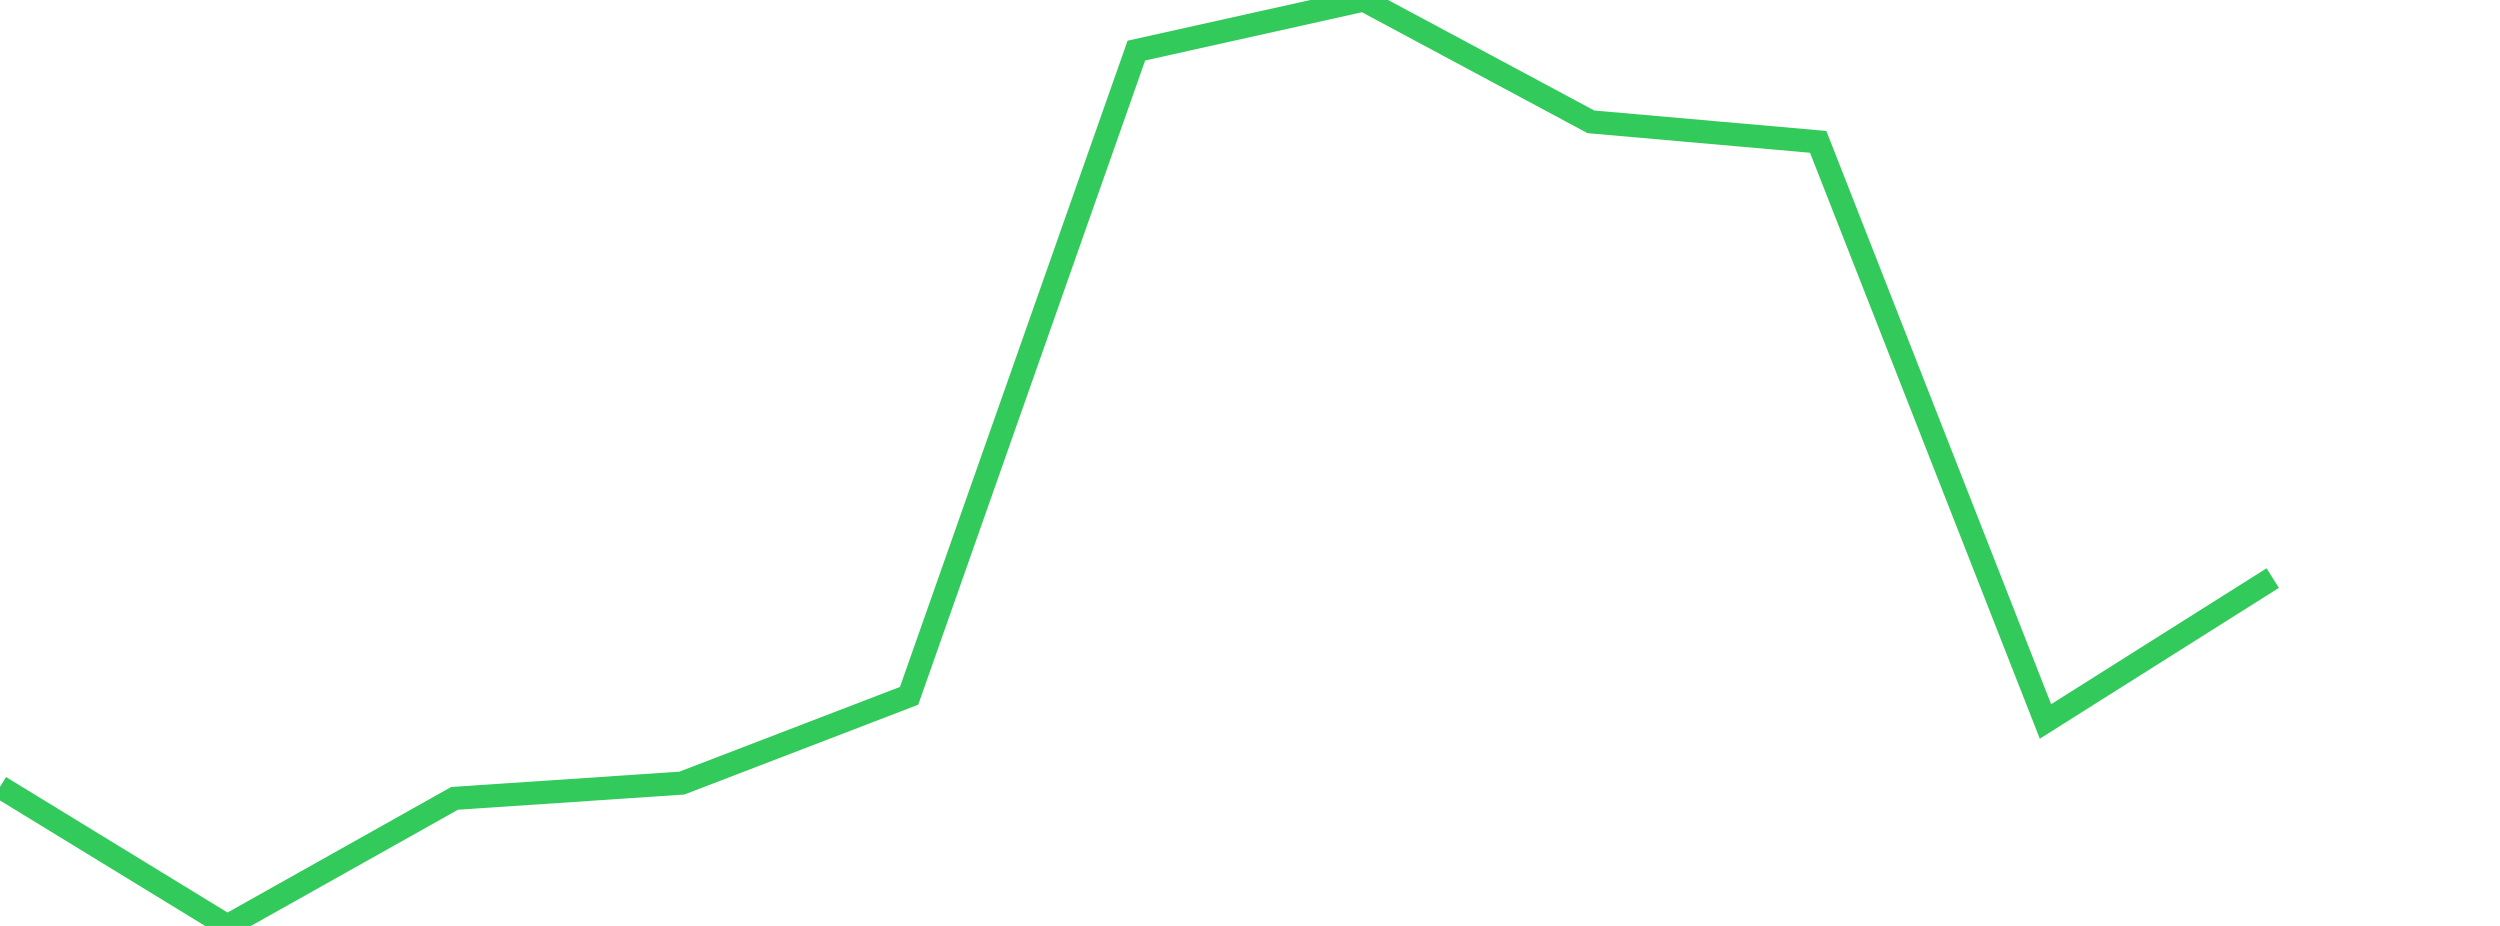 <?xml version="1.0" standalone="no"?>
<!DOCTYPE svg PUBLIC "-//W3C//DTD SVG 1.1//EN" "http://www.w3.org/Graphics/SVG/1.1/DTD/svg11.dtd">

<svg width="135" height="50" viewBox="0 0 135 50" preserveAspectRatio="none" 
  xmlns="http://www.w3.org/2000/svg"
  xmlns:xlink="http://www.w3.org/1999/xlink">


<polyline points="0.0, 42.493 12.273, 50.0 24.545, 43.112 36.818, 42.288 49.091, 37.574 61.364, 2.732 73.636, 0.0 85.909, 6.579 98.182, 7.66 110.455, 38.958 122.727, 31.216" fill="none" stroke="#32ca5b" stroke-width="1.25"/>

</svg>